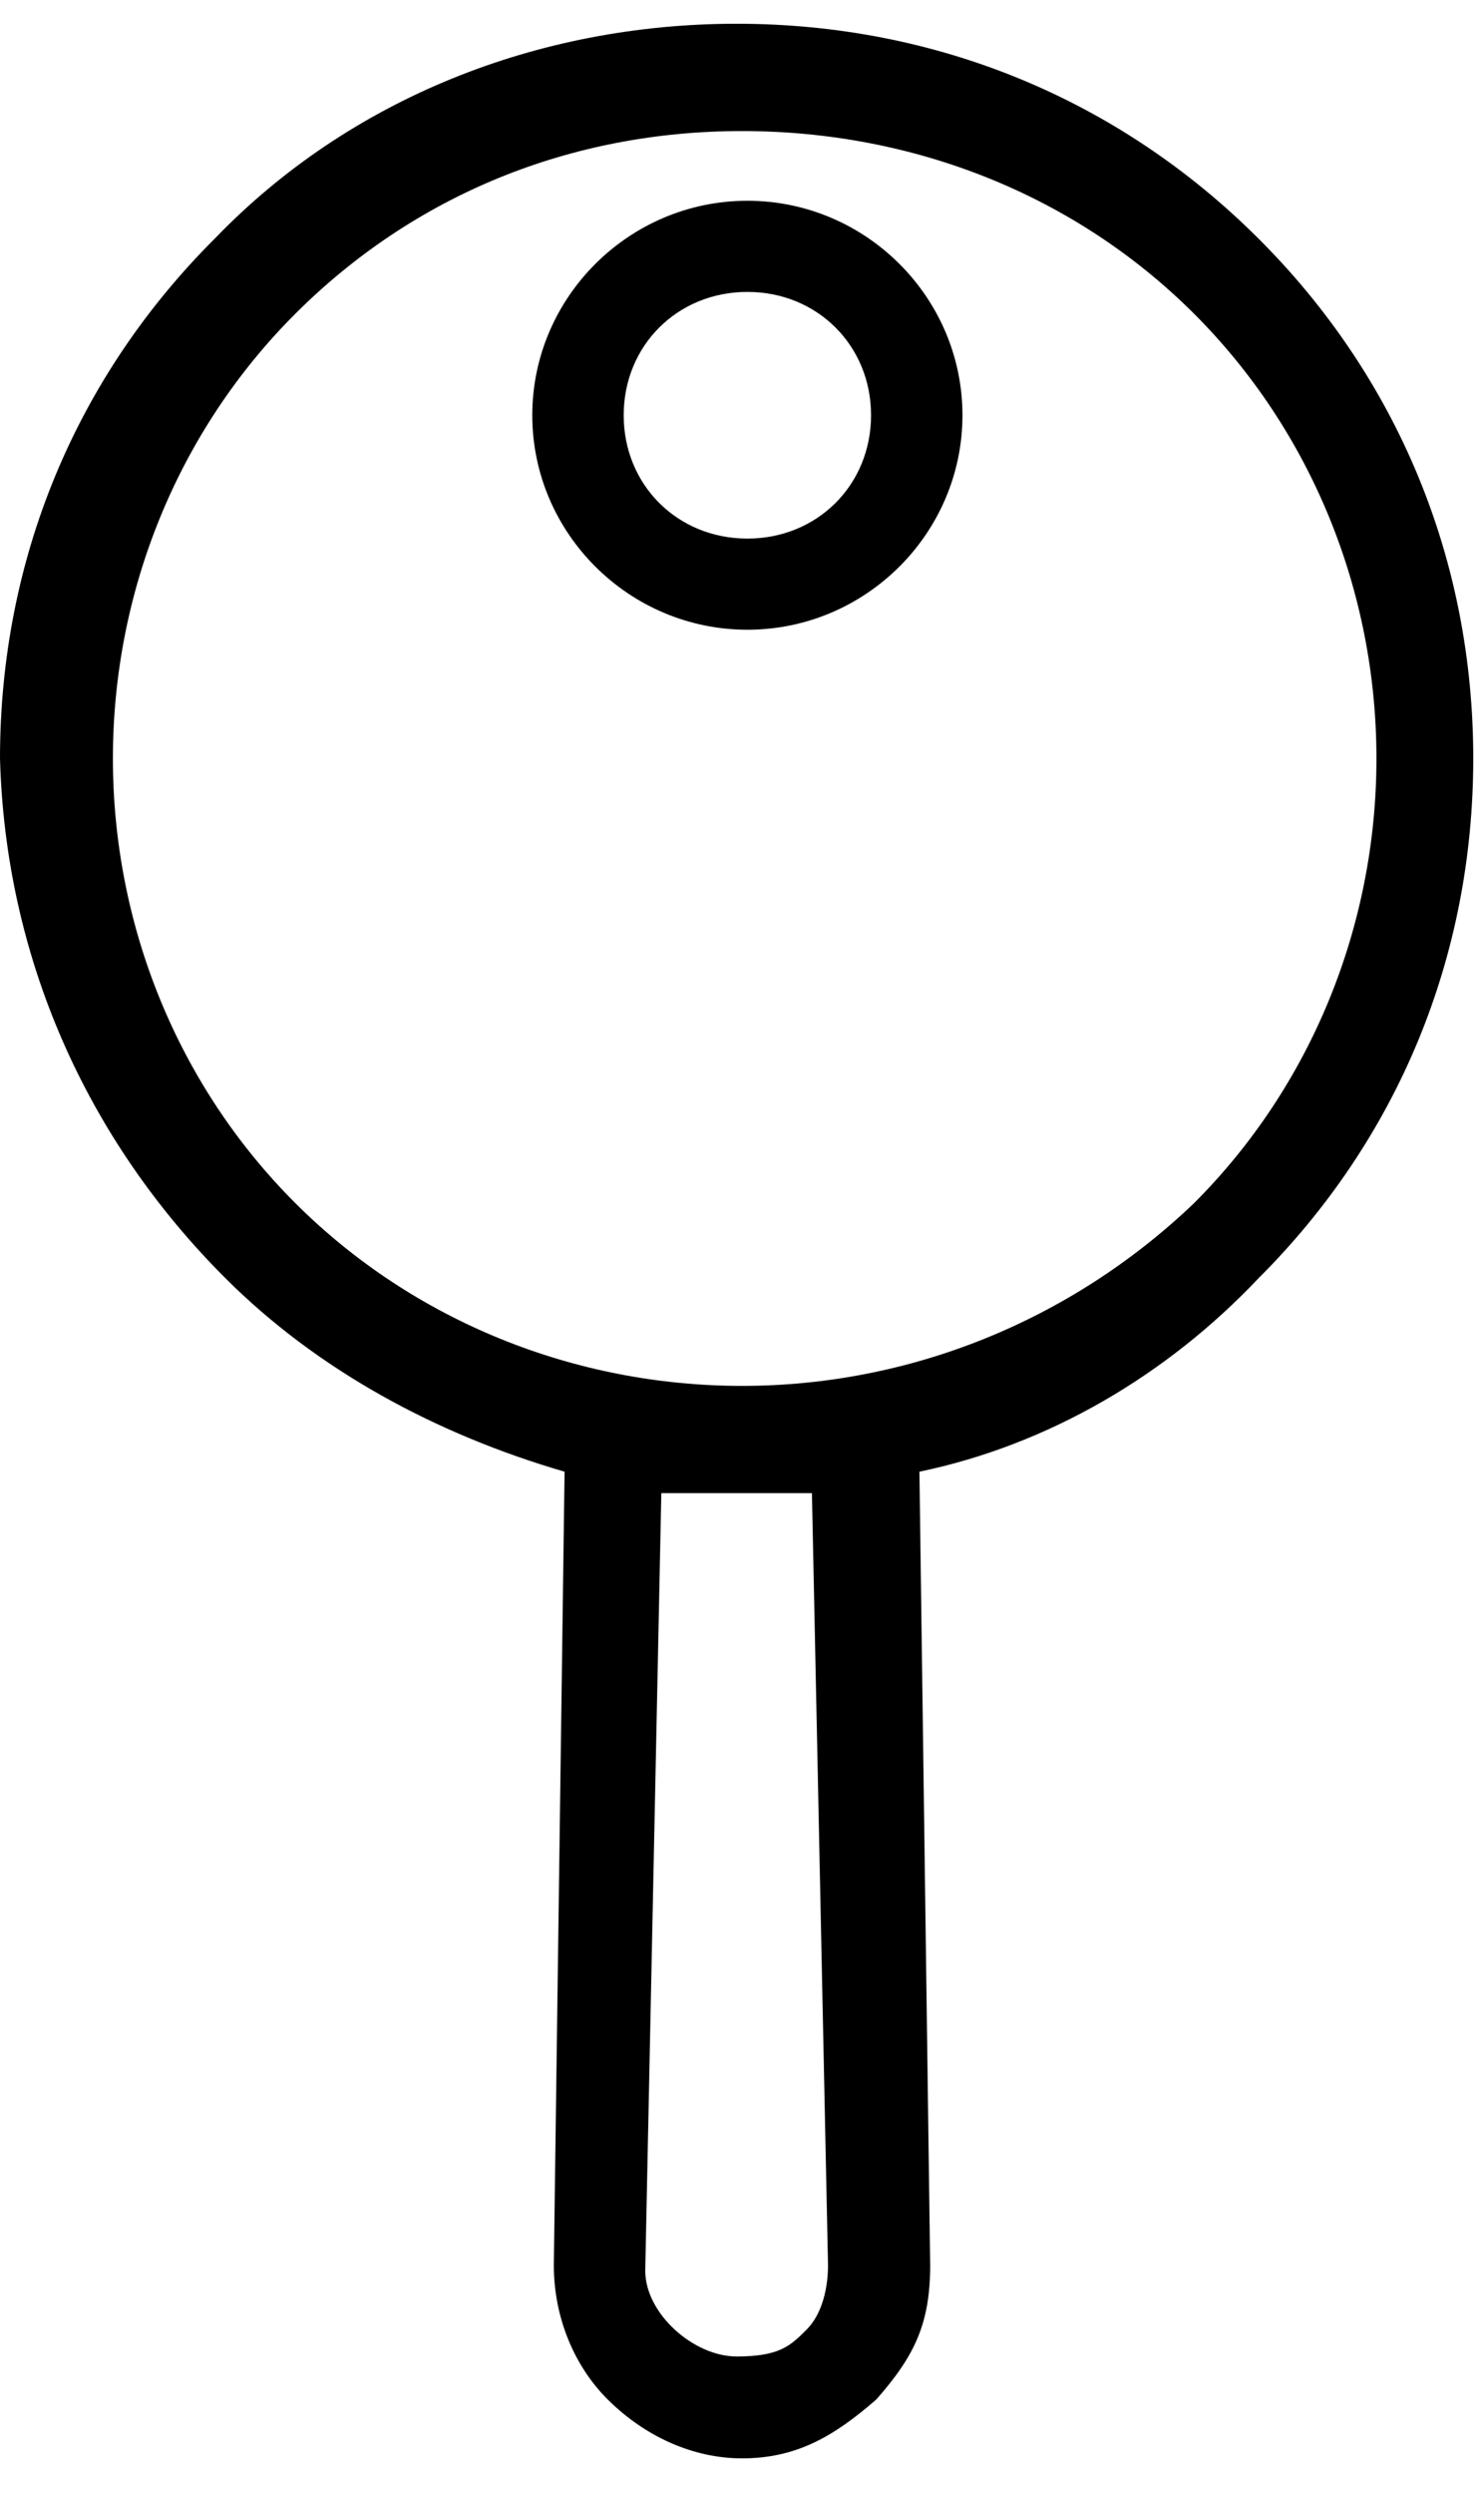 <svg xmlns="http://www.w3.org/2000/svg" fill="none" viewBox="0 0 25 42" height="42" width="25">
<g clip-path="url(#clip0_5860_2257)">
<path fill="black" d="M12.5 41.4C11.685 41.4 10.87 41.039 10.236 40.407C9.692 39.865 9.33 39.052 9.33 38.149L9.511 24.784C7.337 24.151 5.344 23.068 3.804 21.532C1.449 19.184 0.091 16.114 0 12.773C0 9.431 1.268 6.361 3.623 4.013C5.888 1.665 9.058 0.4 12.409 0.4C15.761 0.4 18.841 1.665 21.196 4.013C23.551 6.361 24.819 9.431 24.819 12.773C24.819 16.114 23.551 19.184 21.196 21.532C19.656 23.158 17.663 24.332 15.489 24.784L15.67 38.149C15.67 39.143 15.399 39.684 14.764 40.407C14.04 41.039 13.406 41.4 12.5 41.4ZM10.87 38.24C10.87 38.962 11.685 39.684 12.409 39.684C13.134 39.684 13.315 39.504 13.587 39.233C13.859 38.962 13.949 38.511 13.949 38.149L13.678 25.145C13.225 25.145 12.862 25.145 12.409 25.145C11.957 25.145 11.594 25.145 11.141 25.145L10.87 38.24ZM12.5 2.207C9.601 2.207 6.975 3.29 4.982 5.277C2.989 7.264 1.902 9.973 1.902 12.773C1.902 15.572 2.989 18.281 4.982 20.268C6.975 22.255 9.692 23.339 12.5 23.339C15.308 23.339 18.025 22.255 20.109 20.268C22.101 18.281 23.188 15.572 23.188 12.773C23.188 9.973 22.101 7.264 20.109 5.277C18.116 3.29 15.399 2.207 12.5 2.207Z"></path>
<path fill="black" d="M12.591 10.605C10.598 10.605 8.967 8.98 8.967 6.993C8.967 5.006 10.598 3.381 12.591 3.381C14.583 3.381 16.214 5.006 16.214 6.993C16.214 8.98 14.583 10.605 12.591 10.605ZM12.591 4.916C11.413 4.916 10.507 5.819 10.507 6.993C10.507 8.167 11.413 9.07 12.591 9.07C13.768 9.07 14.674 8.167 14.674 6.993C14.674 5.819 13.768 4.916 12.591 4.916Z"></path>
</g>
<defs>
<clipPath id="clip0_5860_2257">
<rect transform="translate(0 0.4)" fill="white" height="41" width="25"></rect>
</clipPath>
</defs>
</svg>
